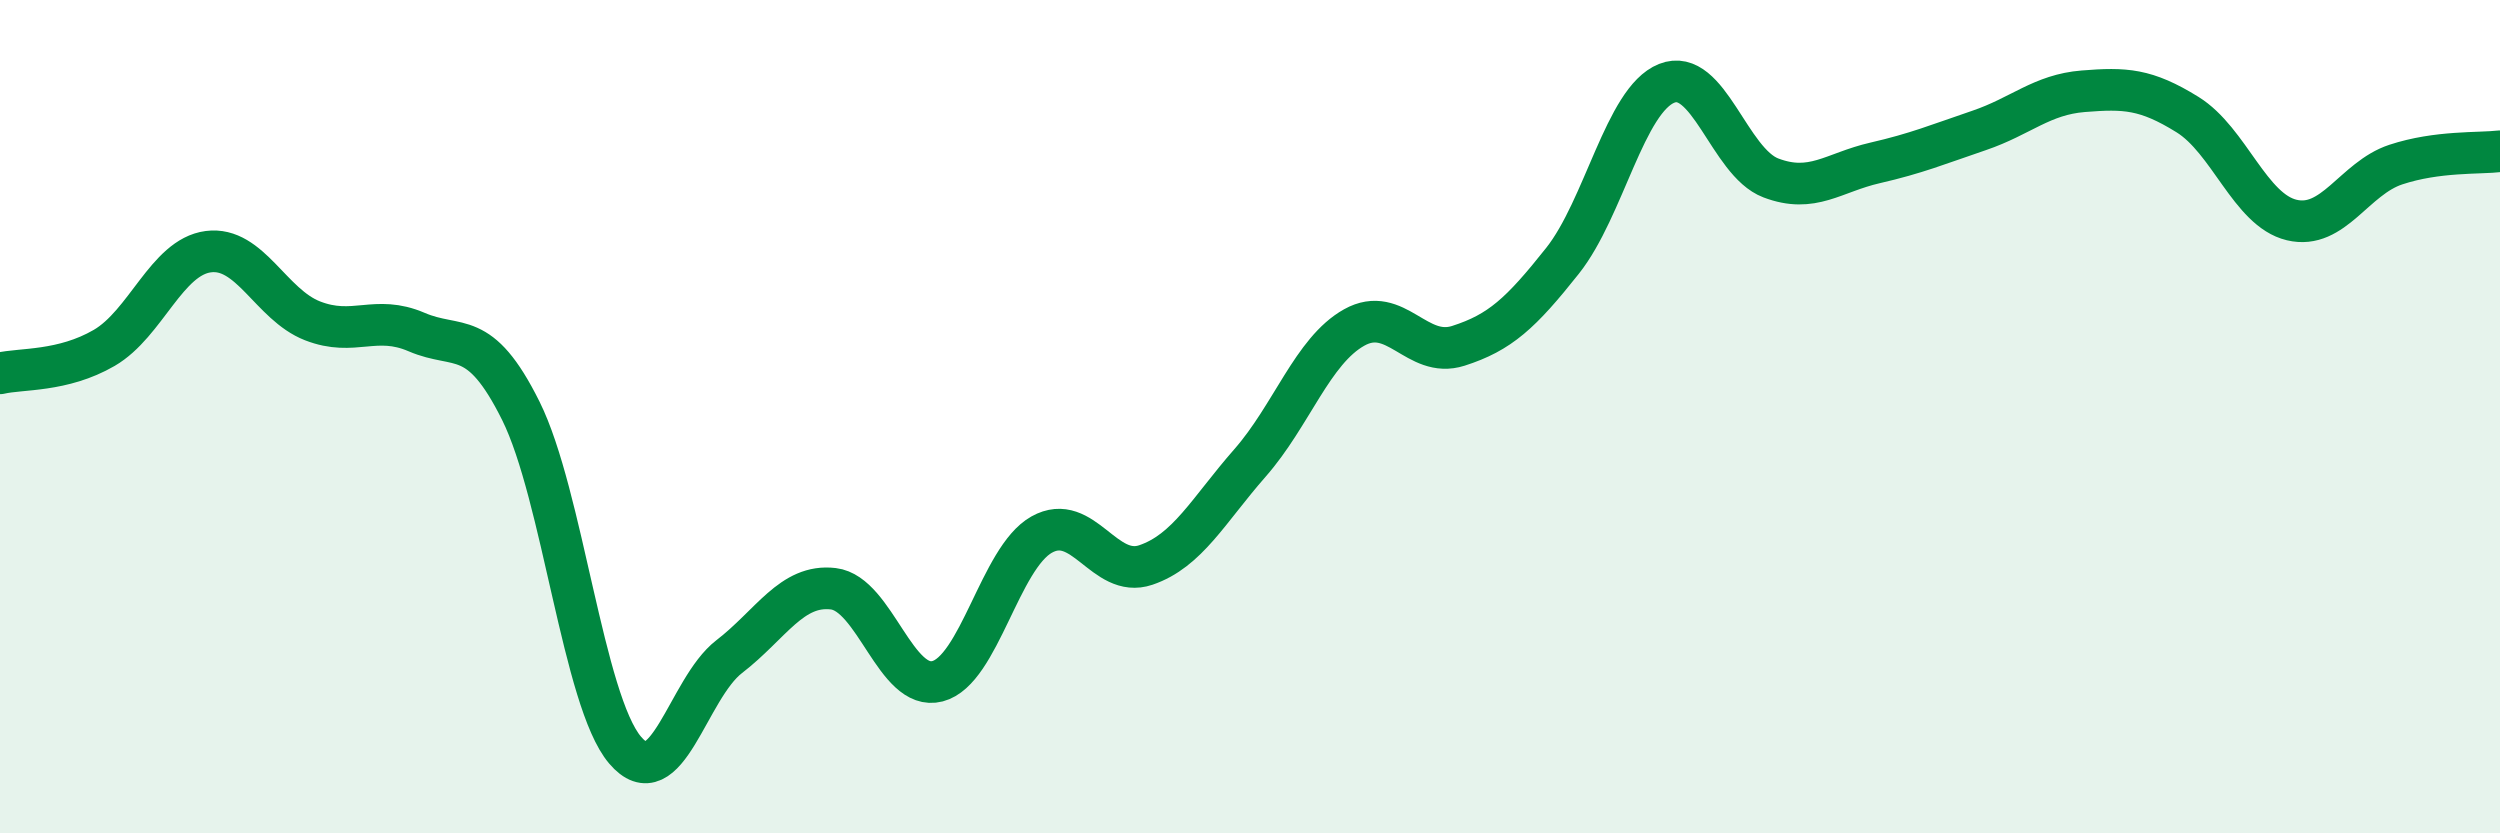 
    <svg width="60" height="20" viewBox="0 0 60 20" xmlns="http://www.w3.org/2000/svg">
      <path
        d="M 0,8.96 C 0.5,8.84 1.5,8.93 2.5,8.35 C 3.5,7.77 4,6.17 5,6.04 C 6,5.91 6.5,7.31 7.5,7.7 C 8.5,8.09 9,7.54 10,7.97 C 11,8.4 11.5,7.85 12.5,9.86 C 13.5,11.87 14,16.82 15,18 C 16,19.18 16.5,16.53 17.5,15.76 C 18.5,14.99 19,14.01 20,14.13 C 21,14.25 21.5,16.61 22.5,16.35 C 23.5,16.09 24,13.39 25,12.83 C 26,12.27 26.5,13.9 27.5,13.56 C 28.5,13.22 29,12.25 30,11.11 C 31,9.97 31.5,8.42 32.5,7.86 C 33.5,7.3 34,8.62 35,8.3 C 36,7.98 36.5,7.52 37.5,6.26 C 38.5,5 39,2.4 40,2 C 41,1.6 41.5,3.89 42.5,4.27 C 43.5,4.65 44,4.14 45,3.91 C 46,3.68 46.5,3.47 47.5,3.13 C 48.5,2.79 49,2.27 50,2.19 C 51,2.11 51.5,2.13 52.5,2.75 C 53.5,3.37 54,5.04 55,5.28 C 56,5.52 56.5,4.28 57.5,3.95 C 58.5,3.62 59.5,3.69 60,3.63L60 20L0 20Z"
        fill="#008740"
        opacity="0.1"
        stroke-linecap="round"
        stroke-linejoin="round"
      />
      <path
        d="M 0,8.96 C 0.5,8.84 1.5,8.93 2.5,8.35 C 3.5,7.77 4,6.17 5,6.04 C 6,5.91 6.5,7.31 7.5,7.7 C 8.5,8.09 9,7.54 10,7.97 C 11,8.4 11.5,7.85 12.5,9.86 C 13.5,11.87 14,16.82 15,18 C 16,19.18 16.5,16.53 17.5,15.76 C 18.5,14.99 19,14.01 20,14.13 C 21,14.25 21.5,16.61 22.5,16.35 C 23.5,16.09 24,13.39 25,12.83 C 26,12.27 26.5,13.9 27.5,13.56 C 28.5,13.22 29,12.25 30,11.11 C 31,9.97 31.5,8.42 32.5,7.86 C 33.5,7.3 34,8.62 35,8.3 C 36,7.98 36.5,7.52 37.5,6.26 C 38.5,5 39,2.4 40,2 C 41,1.6 41.5,3.89 42.5,4.27 C 43.5,4.65 44,4.14 45,3.91 C 46,3.68 46.5,3.47 47.5,3.13 C 48.5,2.79 49,2.27 50,2.19 C 51,2.11 51.5,2.13 52.5,2.75 C 53.5,3.37 54,5.04 55,5.28 C 56,5.52 56.5,4.28 57.5,3.95 C 58.5,3.62 59.5,3.69 60,3.63"
        stroke="#008740"
        stroke-width="1"
        fill="none"
        stroke-linecap="round"
        stroke-linejoin="round"
      />
    </svg>
  